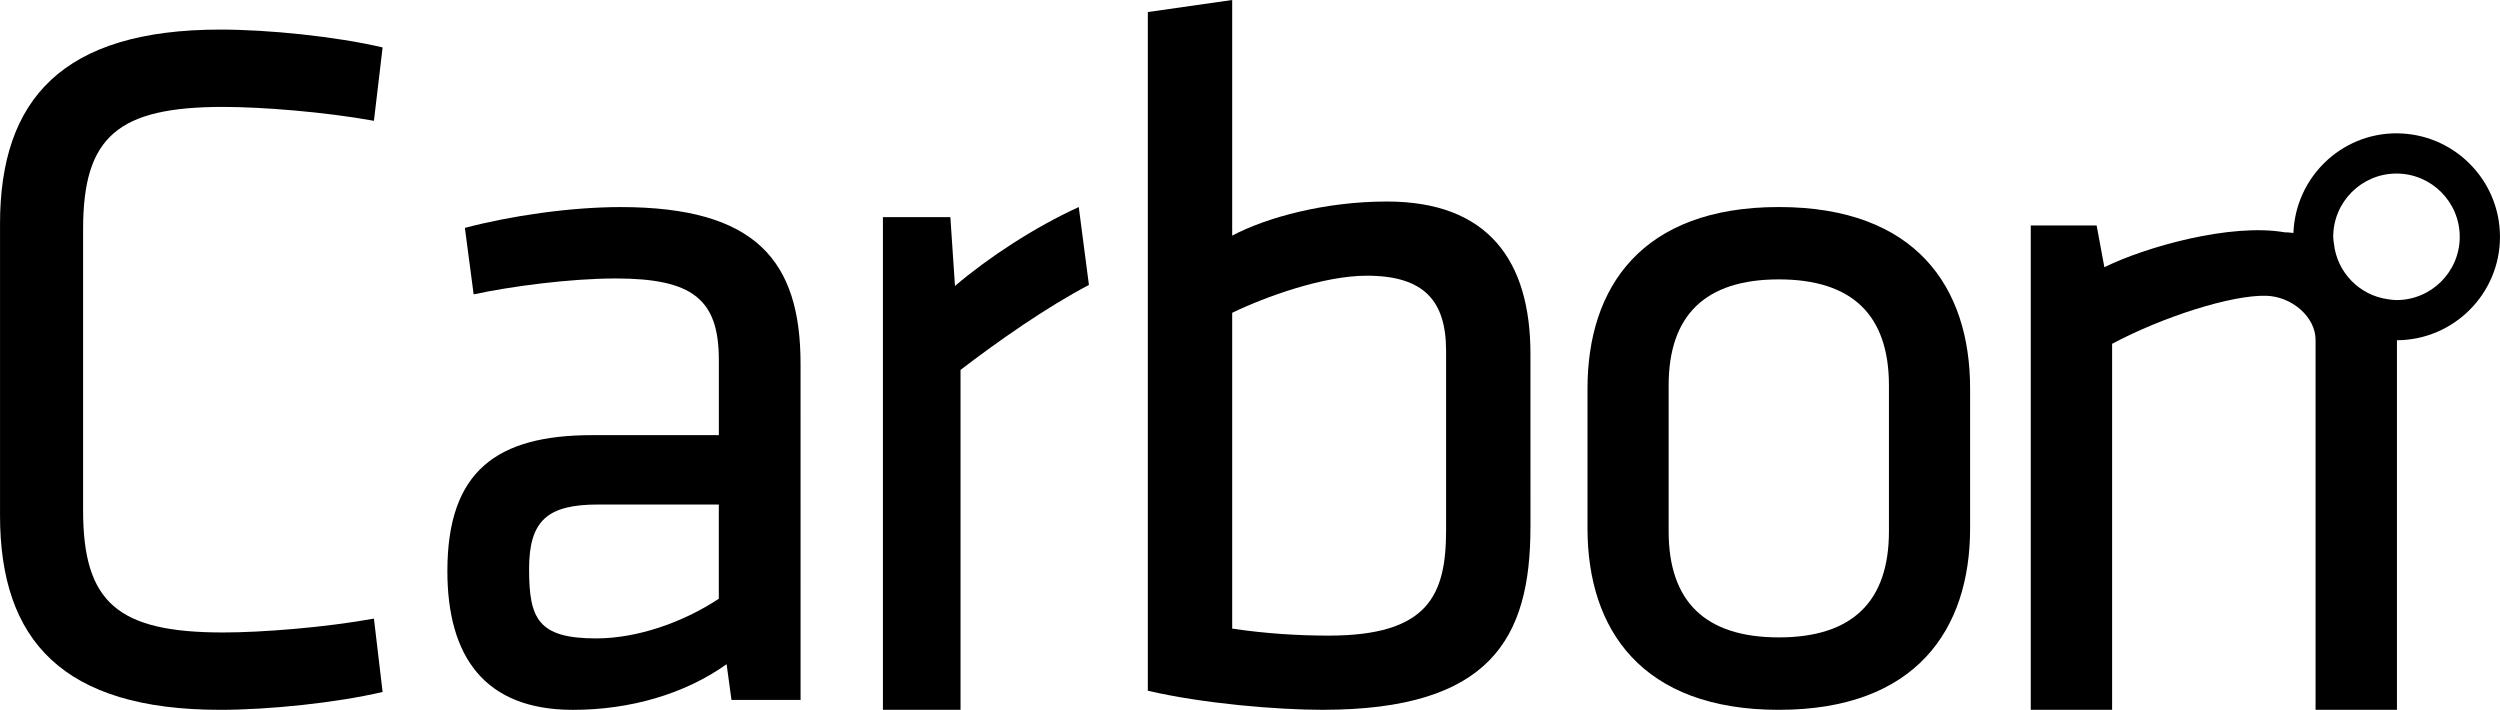 <?xml version="1.0" encoding="UTF-8"?><svg id="uuid-a1d202c9-9d3a-403e-837c-00ebc229e715" xmlns="http://www.w3.org/2000/svg" viewBox="0 0 105.649 29.997"><g id="uuid-3b08893a-03c5-4244-905b-3aa9e9a11934"><g id="uuid-ce6d5c28-0f25-4ae5-9a48-1e2419eb1b3e"><g id="uuid-dea142cc-76a8-4cef-bce1-2413cfb62f18"><path id="uuid-95bb2170-246b-4143-a5e3-b21304cca165" d="M3.512,21.574c0,3.897,1.47,5.154,5.92,5.154,1.633,0,4.287-.209,6.37-.586l.367,3.1c-1.96.462-4.818.755-6.859.755-6.655.001-9.309-2.934-9.309-8.213v-12.32C0,4.183,2.654,1.25,9.31,1.25c2.041,0,4.899.293,6.859.754l-.367,3.101c-2.083-.377-4.736-.587-6.37-.587-4.45,0-5.92,1.257-5.92,5.154v11.902h-.001Z"/><path id="uuid-e2cf4a42-9dca-43ff-8b83-7e63a161a76f" d="M33.831,29.578h-2.919l-.206-1.508c-1.768,1.257-4.07,1.928-6.496,1.928-3.741,0-5.304-2.263-5.304-5.868,0-4.233,2.097-5.741,6.127-5.741h5.345v-3.185c0-2.556-1.11-3.436-4.359-3.436-1.932,0-4.441.335-6.003.671l-.37-2.808c1.891-.503,4.441-.88,6.579-.88,5.715,0,7.606,2.263,7.606,6.621l.001,14.207ZM30.377,21.321h-5.099c-2.138,0-2.919.671-2.919,2.724,0,2.096.37,2.934,2.837,2.934,1.727,0,3.659-.671,5.181-1.676v-3.982Z"/><path id="uuid-b3d03b84-c614-4a13-9568-701f2818a4fb" d="M46.019,12.041c-1.796.94-3.865,2.394-5.427,3.591v14.365h-3.28V9.177h2.85l.195,2.907c1.405-1.197,3.357-2.479,5.231-3.334l.43,3.292Z"/><path id="uuid-162b00ce-e7c3-4053-9f97-897daf2f051b" d="M64.676,22.285c0,4.703-1.698,7.711-8.785,7.711-1.91,0-5.008-.255-7.384-.805V.509l3.565-.509v9.957c1.443-.763,3.904-1.441,6.535-1.441,4.286,0,6.069,2.5,6.069,6.44l.001,7.329ZM52.072,26.564c1.401.212,2.801.297,4.074.297,4.201,0,4.965-1.695,4.965-4.449v-7.584c0-2.118-.933-3.177-3.352-3.177-1.826,0-4.287.89-5.687,1.568v13.345Z"/><path id="uuid-6d1307b1-ab56-420f-b098-2f734ab817ab" d="M75.172,29.997c-5.799,0-8.085-3.395-8.085-7.669v-5.91c0-4.275,2.286-7.669,8.085-7.669s8.084,3.394,8.084,7.669v5.91c0,4.274-2.287,7.669-8.084,7.669ZM75.172,11.807c-3.103,0-4.656,1.509-4.656,4.484v6.16c0,2.976,1.552,4.485,4.656,4.485s4.654-1.509,4.654-4.485v-6.16c0-2.975-1.551-4.484-4.654-4.484Z"/></g></g></g><path d="M101.275,5.634c-2.356,0-4.269,1.877-4.356,4.211-.206-.028-.336-.03-.336-.022-2.303-.413-5.924.615-7.653,1.47l-.327-1.765h-2.784v20.469h3.438v-15.468c2.13-1.135,5.038-2.07,6.512-2.03,1.082.029,2.086.895,2.086,1.862v15.636h3.439v-15.619c2.402-.011,4.354-1.966,4.354-4.37,0-2.411-1.962-4.373-4.373-4.373ZM101.275,12.681c-.129,0-.253-.02-.378-.038-1.197-.172-2.131-1.133-2.266-2.341-.011-.098-.03-.193-.03-.294,0-1.475,1.2-2.674,2.673-2.674,1.475,0,2.674,1.2,2.674,2.674,0,1.474-1.2,2.673-2.674,2.673Z"/></svg>